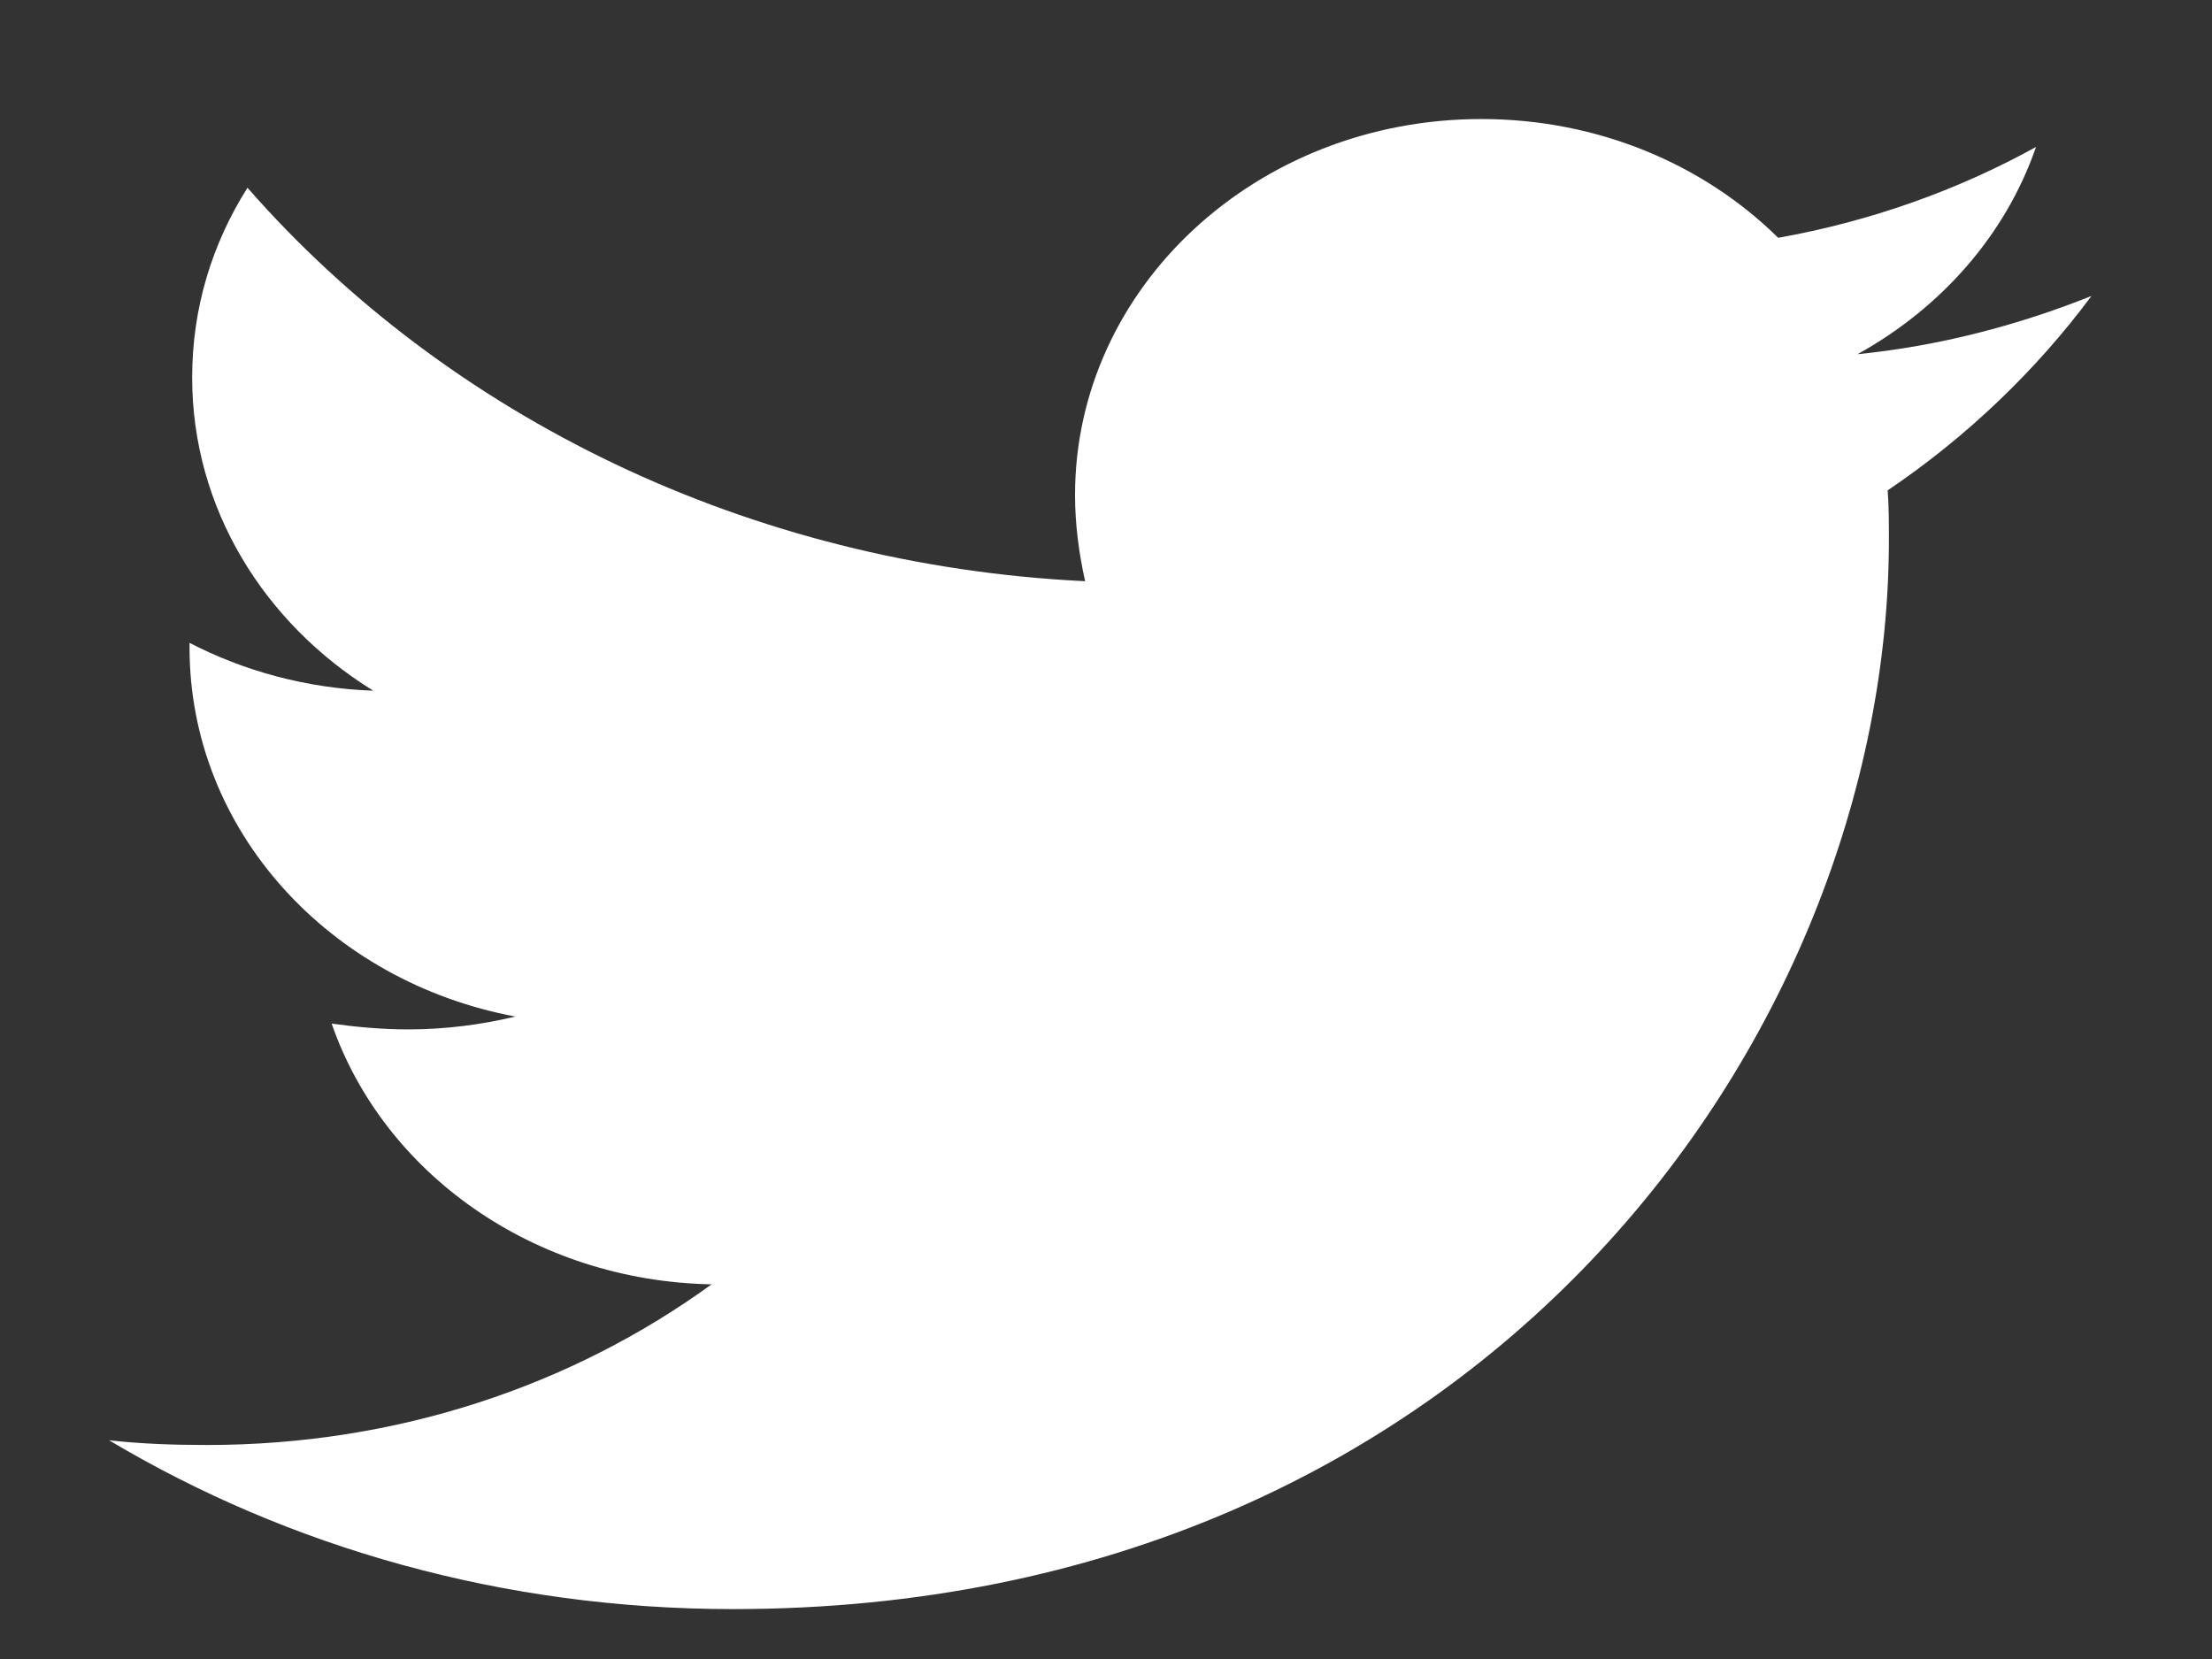 <svg width="16" height="12" viewBox="0 0 16 12" fill="none" xmlns="http://www.w3.org/2000/svg">
<rect x="0" y="0" width="16" height="12" fill="#333333" stroke="none"/>
<g clip-path="url(#clip0_1382_7237)">
<path fill-rule="evenodd" clip-rule="evenodd" d="M15.128 2.141C14.6 2.352 14.027 2.503 13.436 2.562C14.045 2.225 14.509 1.695 14.727 1.063C14.163 1.375 13.527 1.602 12.862 1.72C12.325 1.19 11.561 0.861 10.715 0.861C9.087 0.861 7.776 2.082 7.776 3.581C7.776 3.792 7.804 4.002 7.849 4.204C5.411 4.086 3.236 3.009 1.79 1.358C1.535 1.762 1.39 2.225 1.39 2.731C1.39 3.674 1.908 4.507 2.7 4.996C2.217 4.979 1.763 4.853 1.371 4.65C1.371 4.659 1.371 4.676 1.371 4.684C1.371 6.006 2.381 7.101 3.728 7.353C3.482 7.412 3.218 7.446 2.954 7.446C2.763 7.446 2.581 7.429 2.399 7.404C2.772 8.482 3.855 9.265 5.147 9.29C4.137 10.023 2.873 10.452 1.499 10.452C1.253 10.452 1.026 10.444 0.789 10.418C2.09 11.193 3.637 11.639 5.302 11.639C10.706 11.639 13.663 7.496 13.663 3.901C13.663 3.783 13.663 3.665 13.654 3.547C14.227 3.16 14.727 2.68 15.128 2.141Z" fill="white"/>
</g>
<defs>
<clipPath id="clip0_1382_7237">
<rect width="16" height="12" fill="white"/>
</clipPath>
</defs>
</svg>
